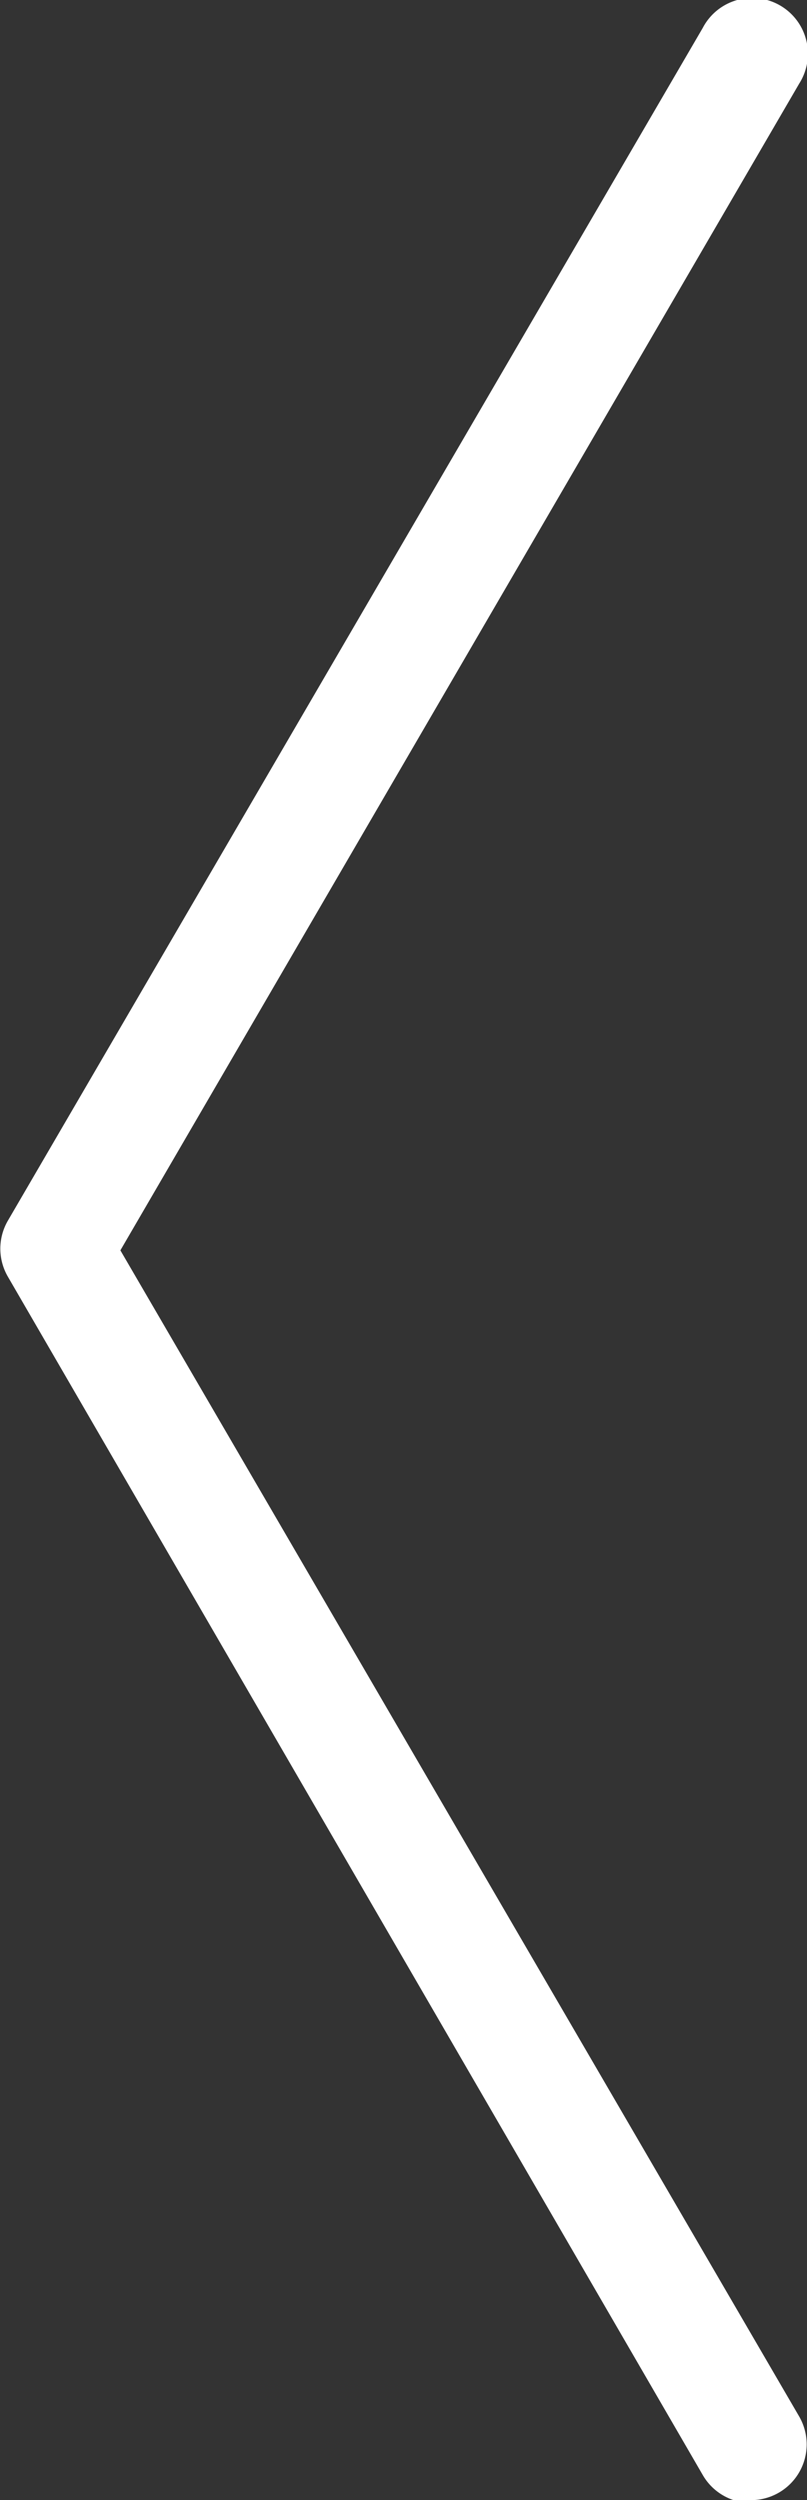 <svg id="Layer_1" data-name="Layer 1" xmlns="http://www.w3.org/2000/svg" viewBox="0 0 14.48 44.85"><rect x="0" y="0" width="14.48" height="44.85" fill="#333333" stroke="none"/><defs><style>.cls-1{fill:#fff;}</style></defs><title>chevron-banner-light-left</title><path class="cls-1" d="M13.74,45a1,1,0,0,1-.87-.5L.4,23a1,1,0,0,1,0-1L12.87.6a1,1,0,1,1,1.73,1L2.42,22.53,14.6,43.45a1,1,0,0,1-.86,1.5Z" transform="translate(-0.26 -0.1)"/></svg>